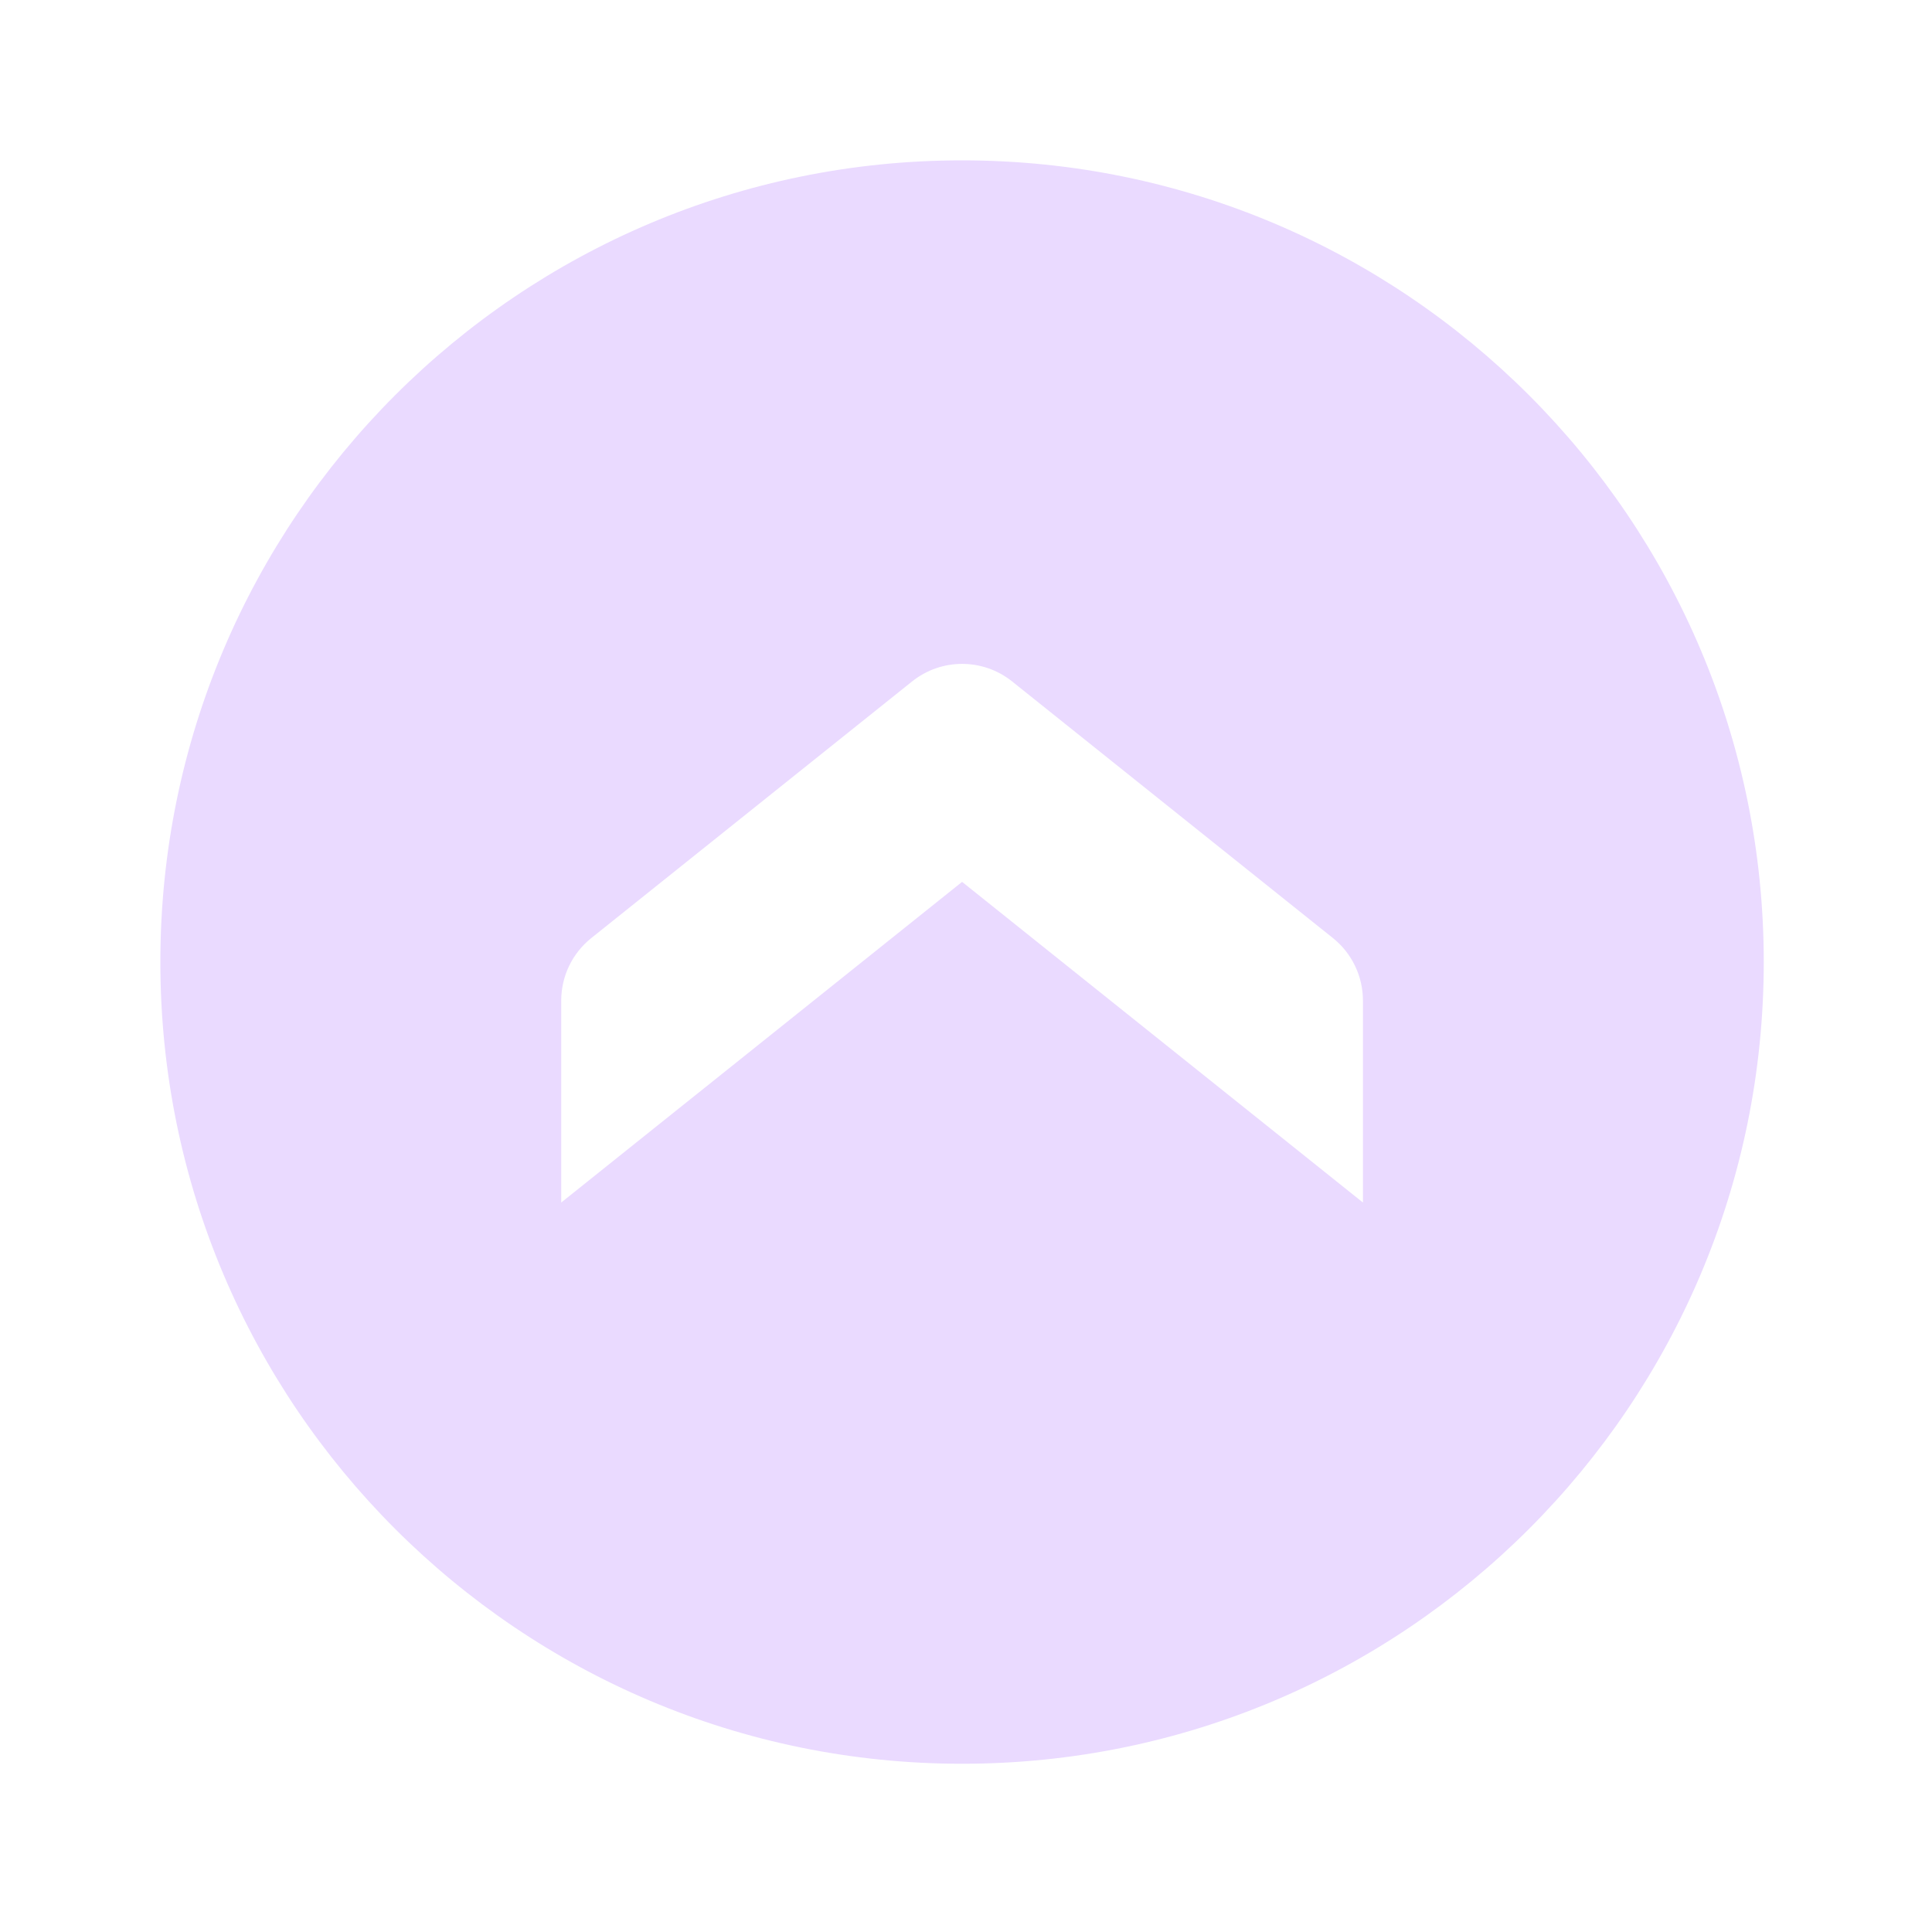 <svg width="37" height="37" viewBox="0 0 37 37" fill="none" xmlns="http://www.w3.org/2000/svg">
<path d="M18.425 33.778C26.905 33.778 33.778 26.904 33.778 18.424C33.778 9.945 26.905 3.071 18.425 3.071C9.945 3.071 3.071 9.945 3.071 18.424C3.071 26.904 9.945 33.778 18.425 33.778ZM18.425 16.889L10.748 23.03V19.163C10.748 18.696 10.96 18.255 11.325 17.964L17.467 13.051C18.027 12.602 18.824 12.602 19.384 13.051L25.526 17.964C25.89 18.255 26.102 18.696 26.102 19.163V23.03L18.425 16.889Z" fill="#EADAFF"/>
</svg>
